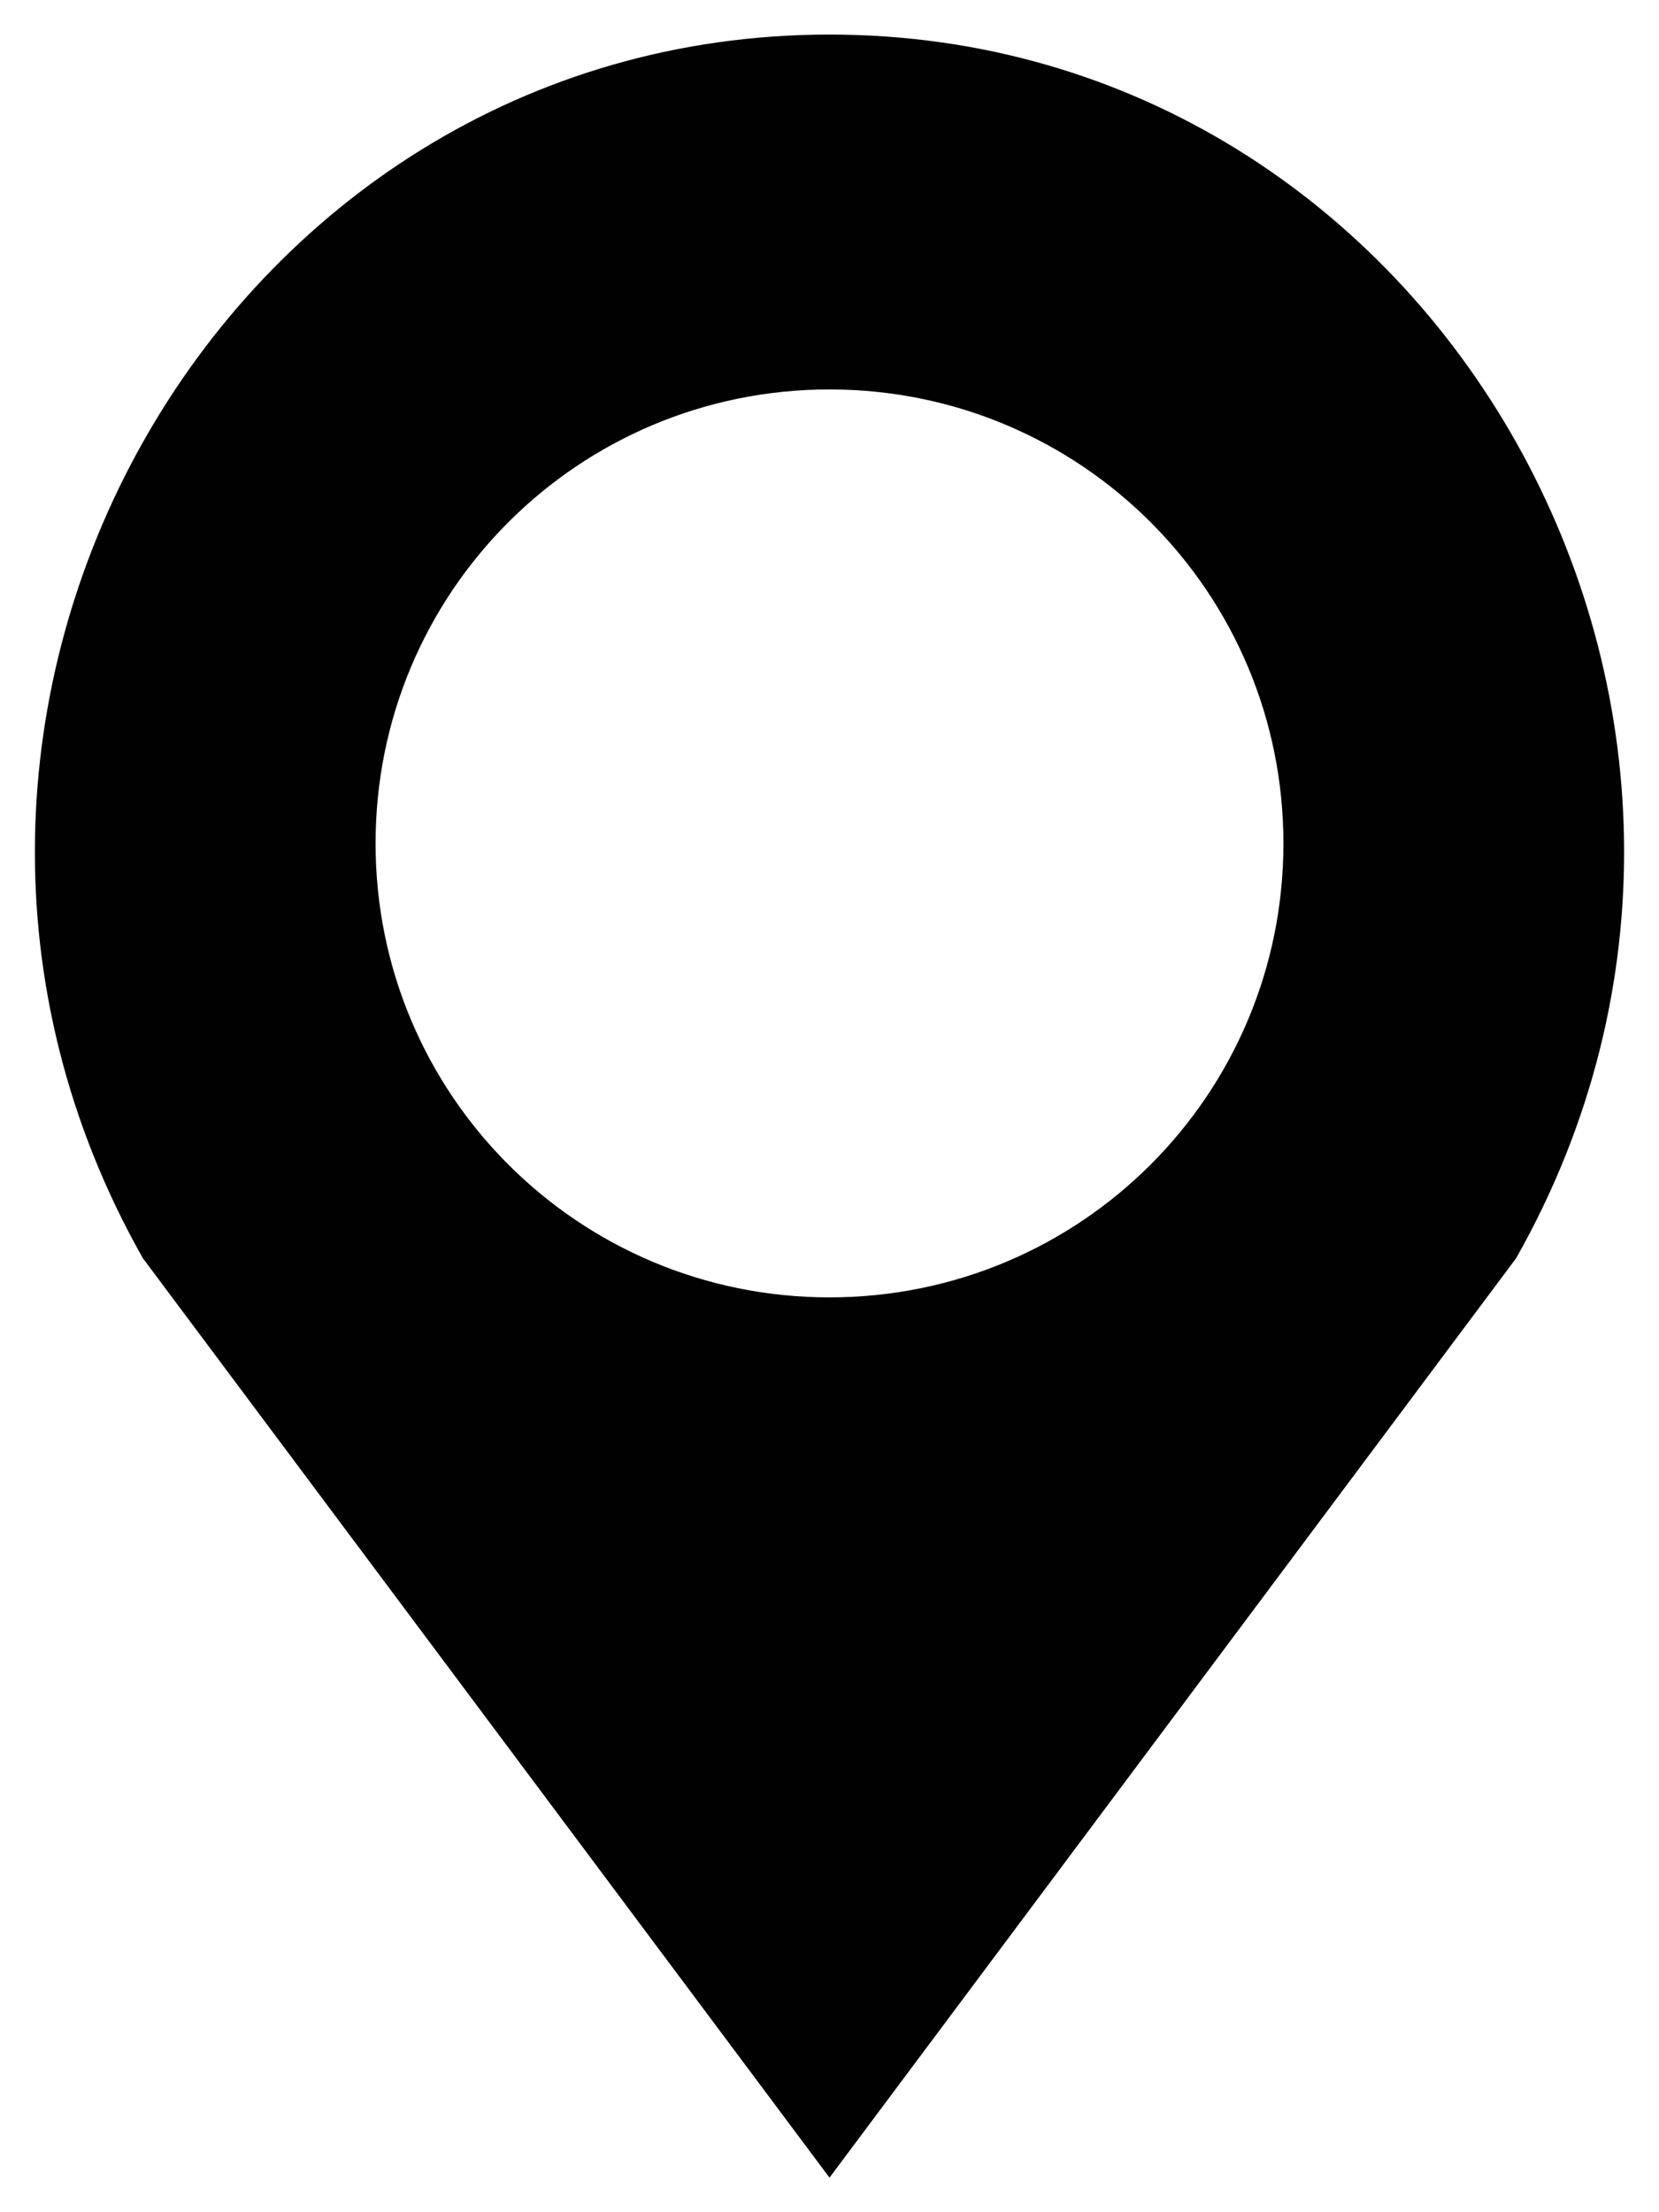<svg width="36" height="48" viewBox="0 0 36 48" fill="none" xmlns="http://www.w3.org/2000/svg">
<path d="M18 0.75C4.75 0.75 -3.55 15.55 3.1 27.3L18 47.25L32.9 27.3C39.55 15.55 31.25 0.75 18 0.75ZM18 28.15C12.55 28.15 8.15 23.75 8.15 18.3C8.15 12.85 12.55 8.45 18 8.45C23.45 8.45 27.85 12.85 27.85 18.3C27.85 23.75 23.45 28.15 18 28.15Z" fill="#010101"/>
</svg>
